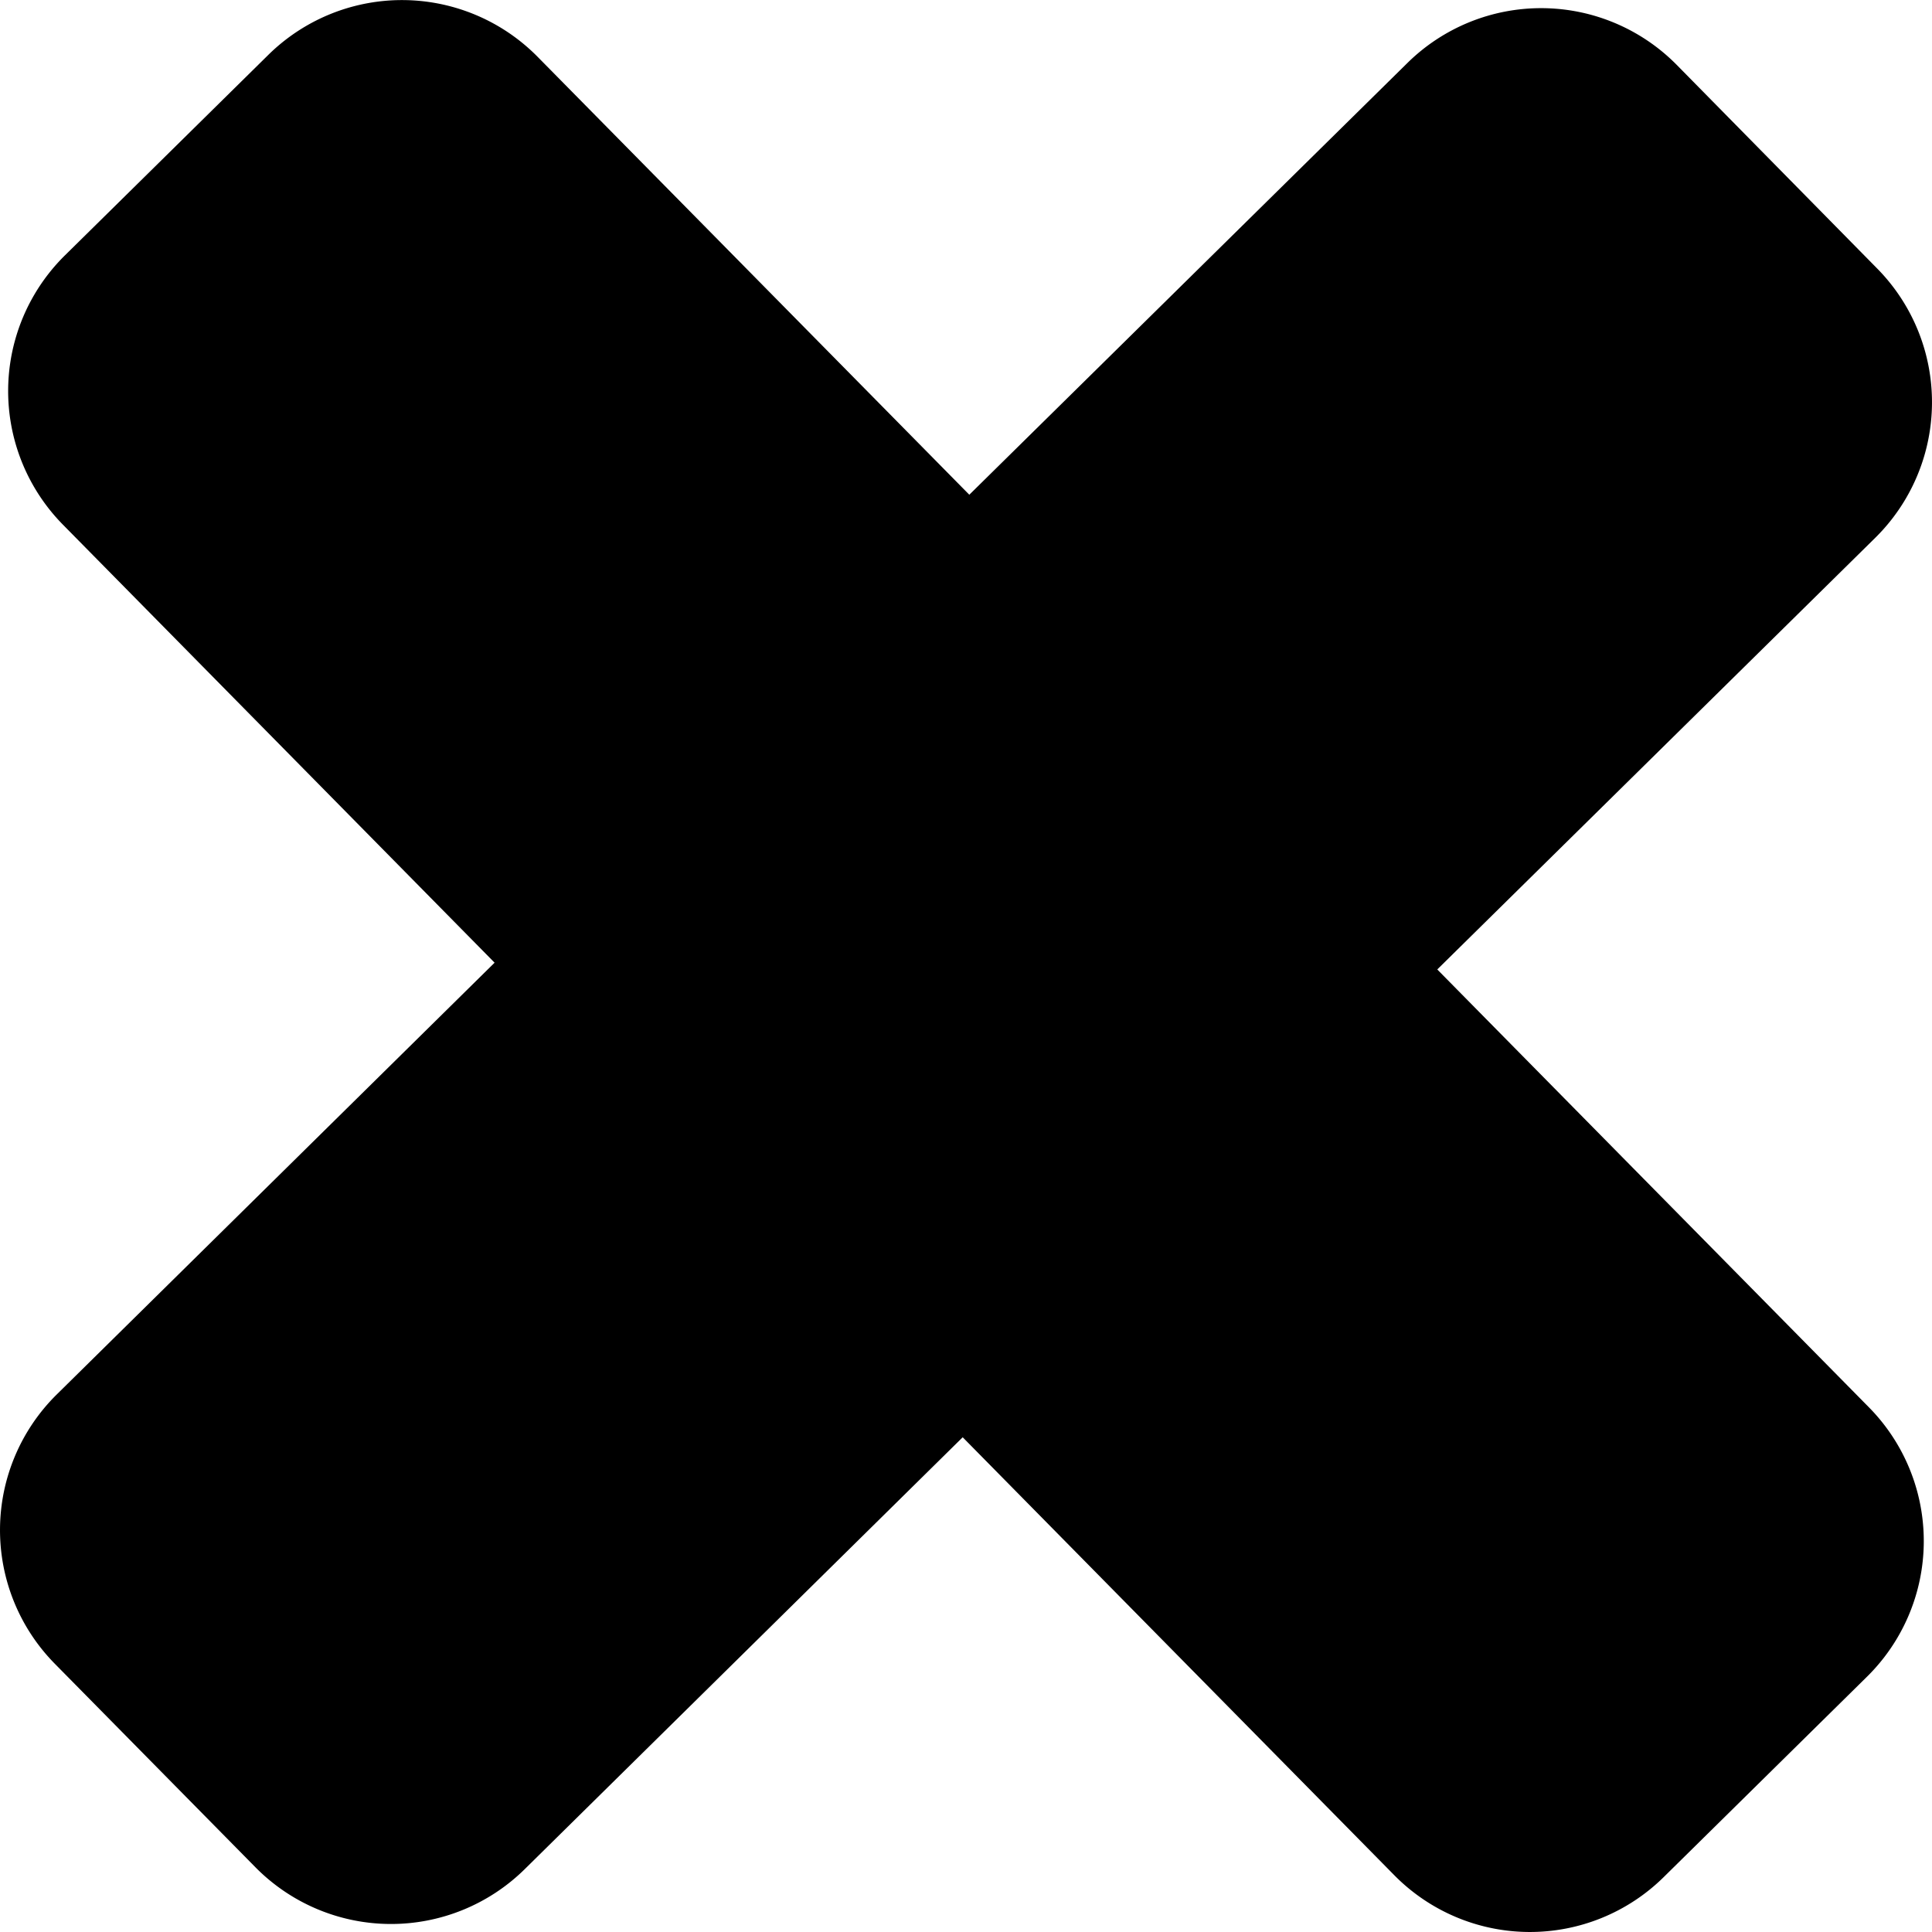 <svg width="14" height="14" viewBox="0 0 14 14" fill="none" xmlns="http://www.w3.org/2000/svg"><path d="M.397 12.056l1.454 1.475a1.38 1.38 0 001.951.014l3.174-3.13 3.128 3.174a1.38 1.38 0 001.951.014l1.474-1.453a1.38 1.38 0 00.014-1.952l-3.128-3.173 3.174-3.128a1.38 1.38 0 00.013-1.952L12.15.47a1.38 1.38 0 00-1.951-.014L7.024 3.585 3.896.412A1.38 1.38 0 001.944.398L.471 1.85a1.38 1.38 0 00-.015 1.952l3.128 3.174-3.173 3.129a1.38 1.38 0 00-.014 1.951z" fill="#000"/></svg>